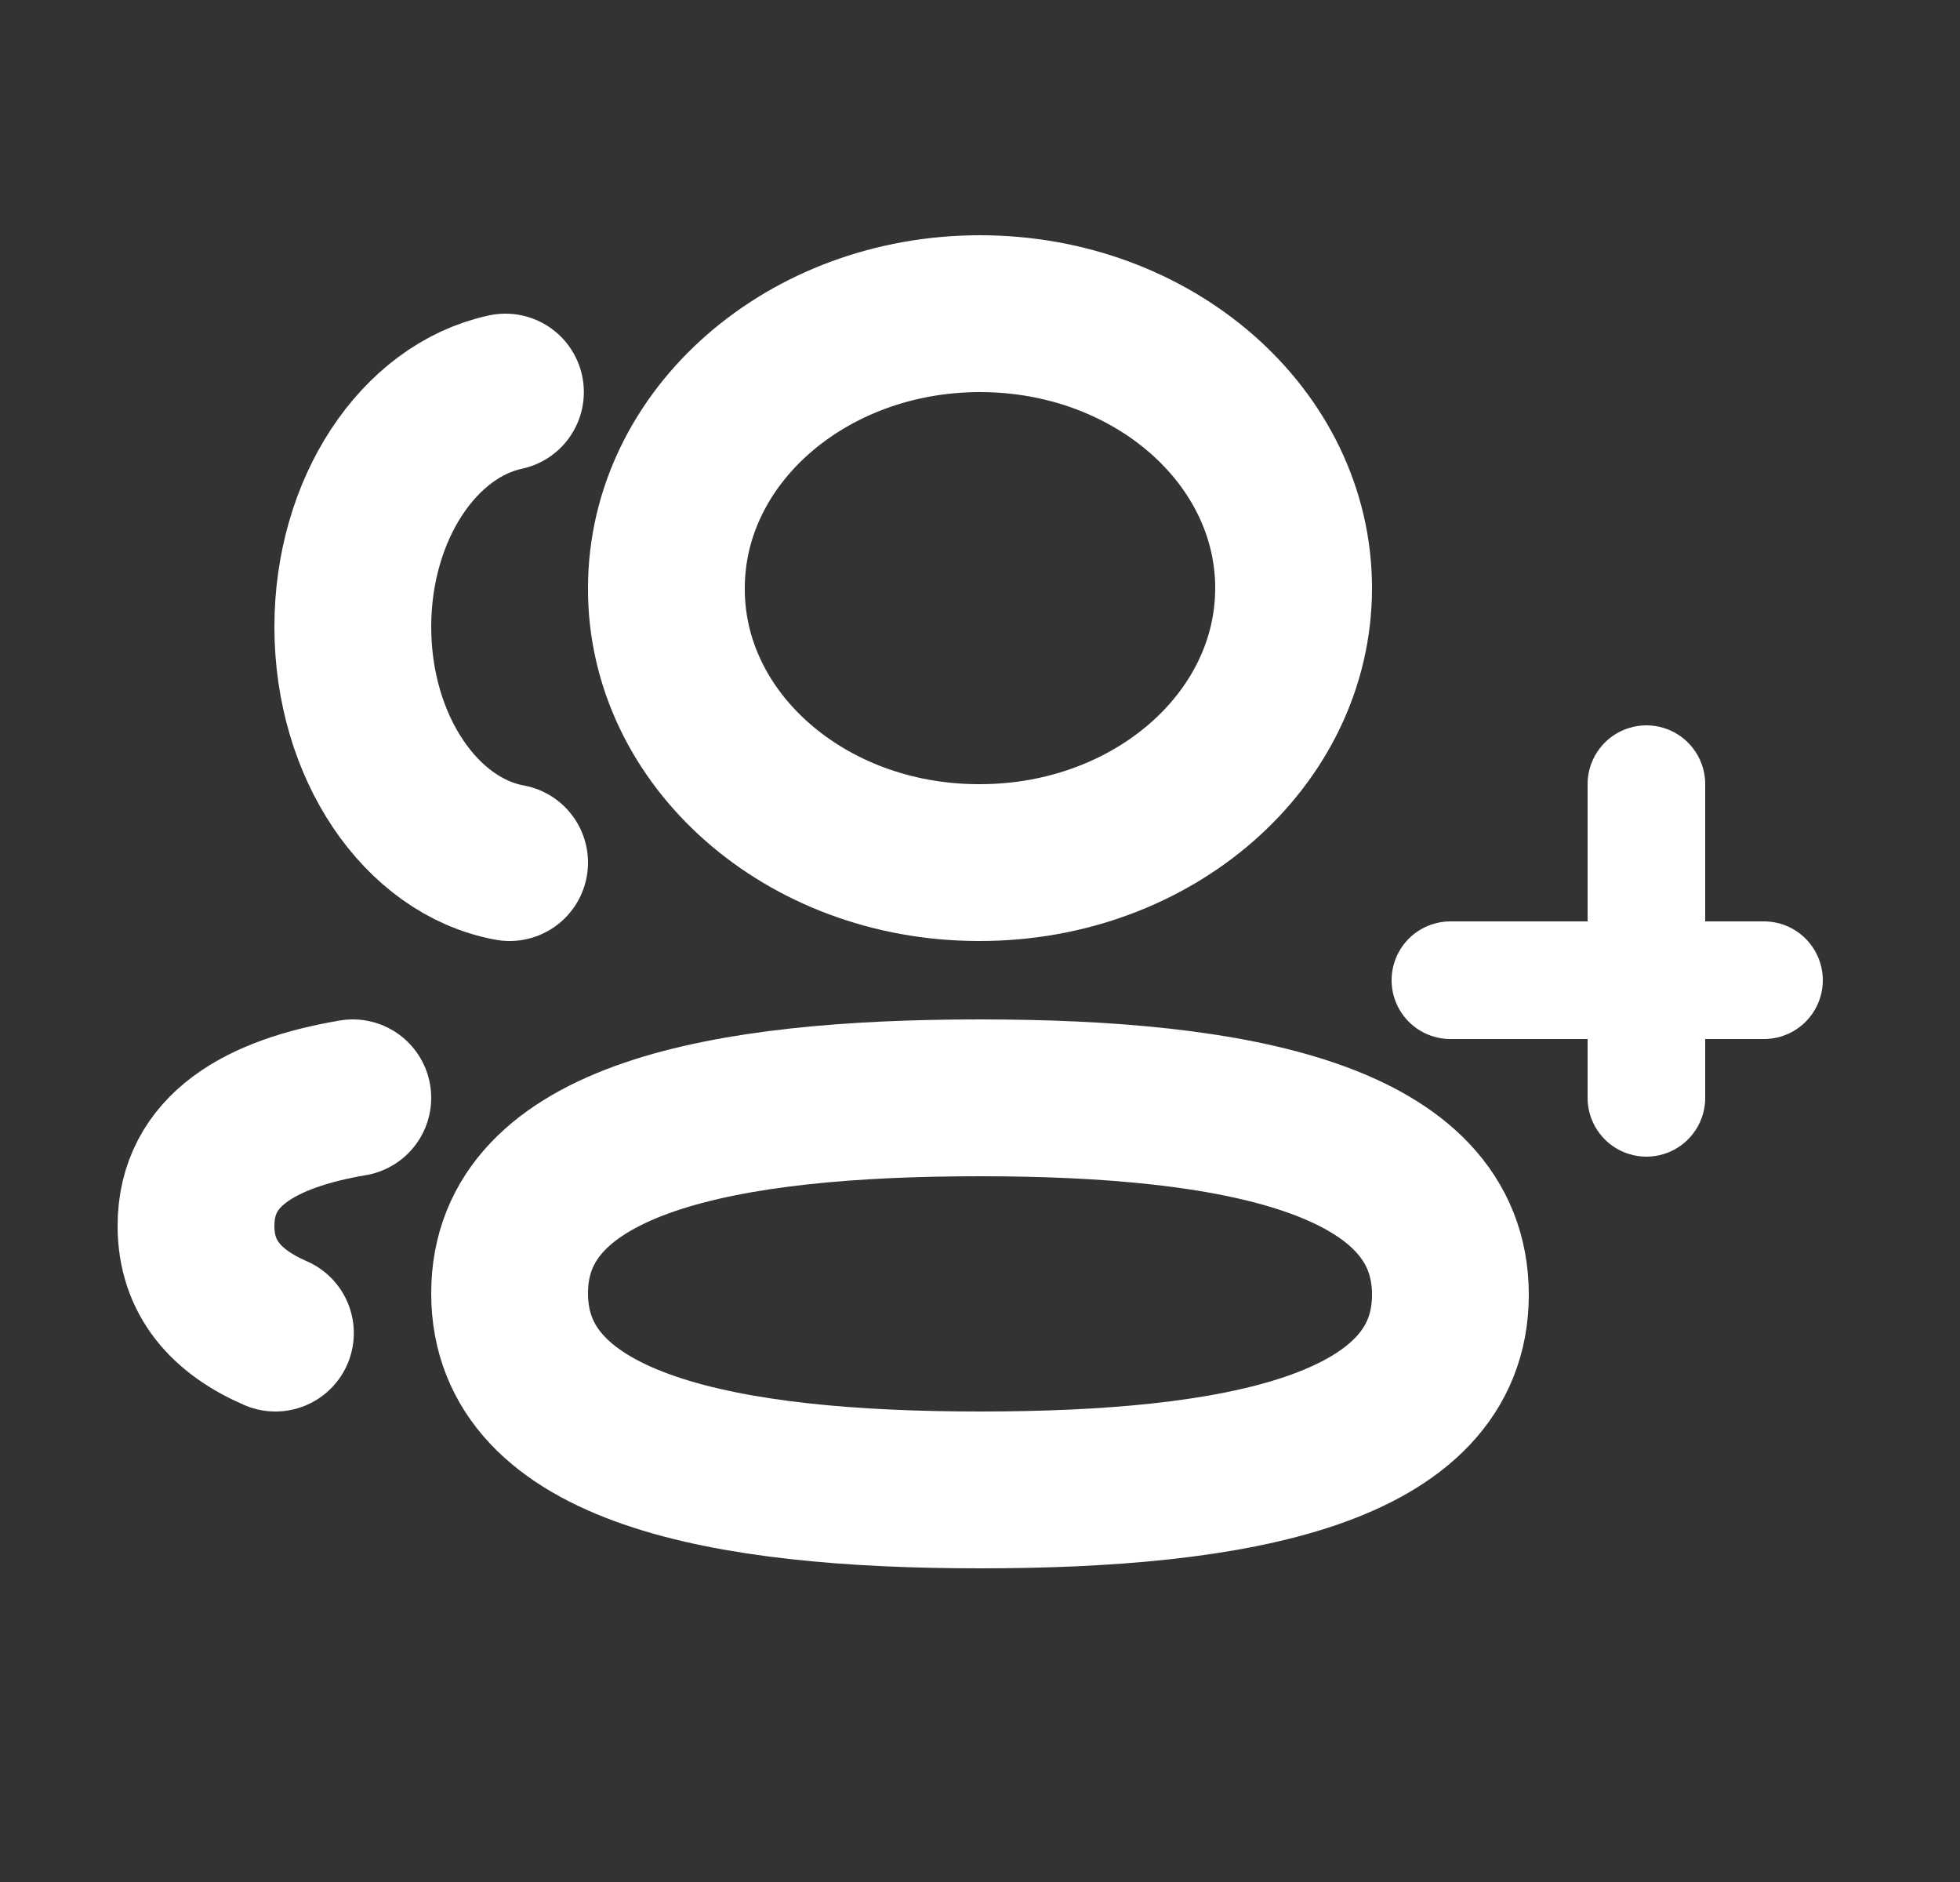 <svg width="25" height="24" viewBox="0 0 25 24" fill="none" xmlns="http://www.w3.org/2000/svg">
<rect x="0" y="0" width="25" height="24" fill="#333333" stroke="none"/>
<path fill-rule="evenodd" clip-rule="evenodd" d="M12.501 14C9.264 14 6.5 14.499 6.5 16.493C6.5 18.486 9.247 19 12.501 19C15.737 19 18.5 18.506 18.5 16.511C18.5 14.516 15.754 14 12.501 14Z" stroke="white" stroke-width="2" stroke-linecap="round" stroke-linejoin="round"/>
<path fill-rule="evenodd" clip-rule="evenodd" d="M12.5 11C14.709 11 16.5 9.434 16.5 7.5C16.5 5.567 14.709 4 12.5 4C10.291 4 8.5 5.567 8.5 7.5C8.492 9.426 10.269 10.994 12.471 11H12.5Z" stroke="white" stroke-width="2" stroke-linecap="round" stroke-linejoin="round"/>
<path d="M6.5 11C5.371 10.793 4.502 9.529 4.5 7.997C4.5 6.488 5.342 5.237 6.447 5" stroke="white" stroke-width="2" stroke-linecap="round" stroke-linejoin="round"/>
<path d="M4.5 14C3.322 14.2 2.5 14.668 2.5 15.633C2.5 16.297 2.887 16.729 3.513 17" stroke="white" stroke-width="2" stroke-linecap="round" stroke-linejoin="round"/>
<path d="M21 10V14" stroke="white" stroke-width="1.5" stroke-linecap="round" stroke-linejoin="round"/>
<path d="M22.5 12.5H18.5" stroke="white" stroke-width="1.5" stroke-linecap="round" stroke-linejoin="round"/>
</svg>
